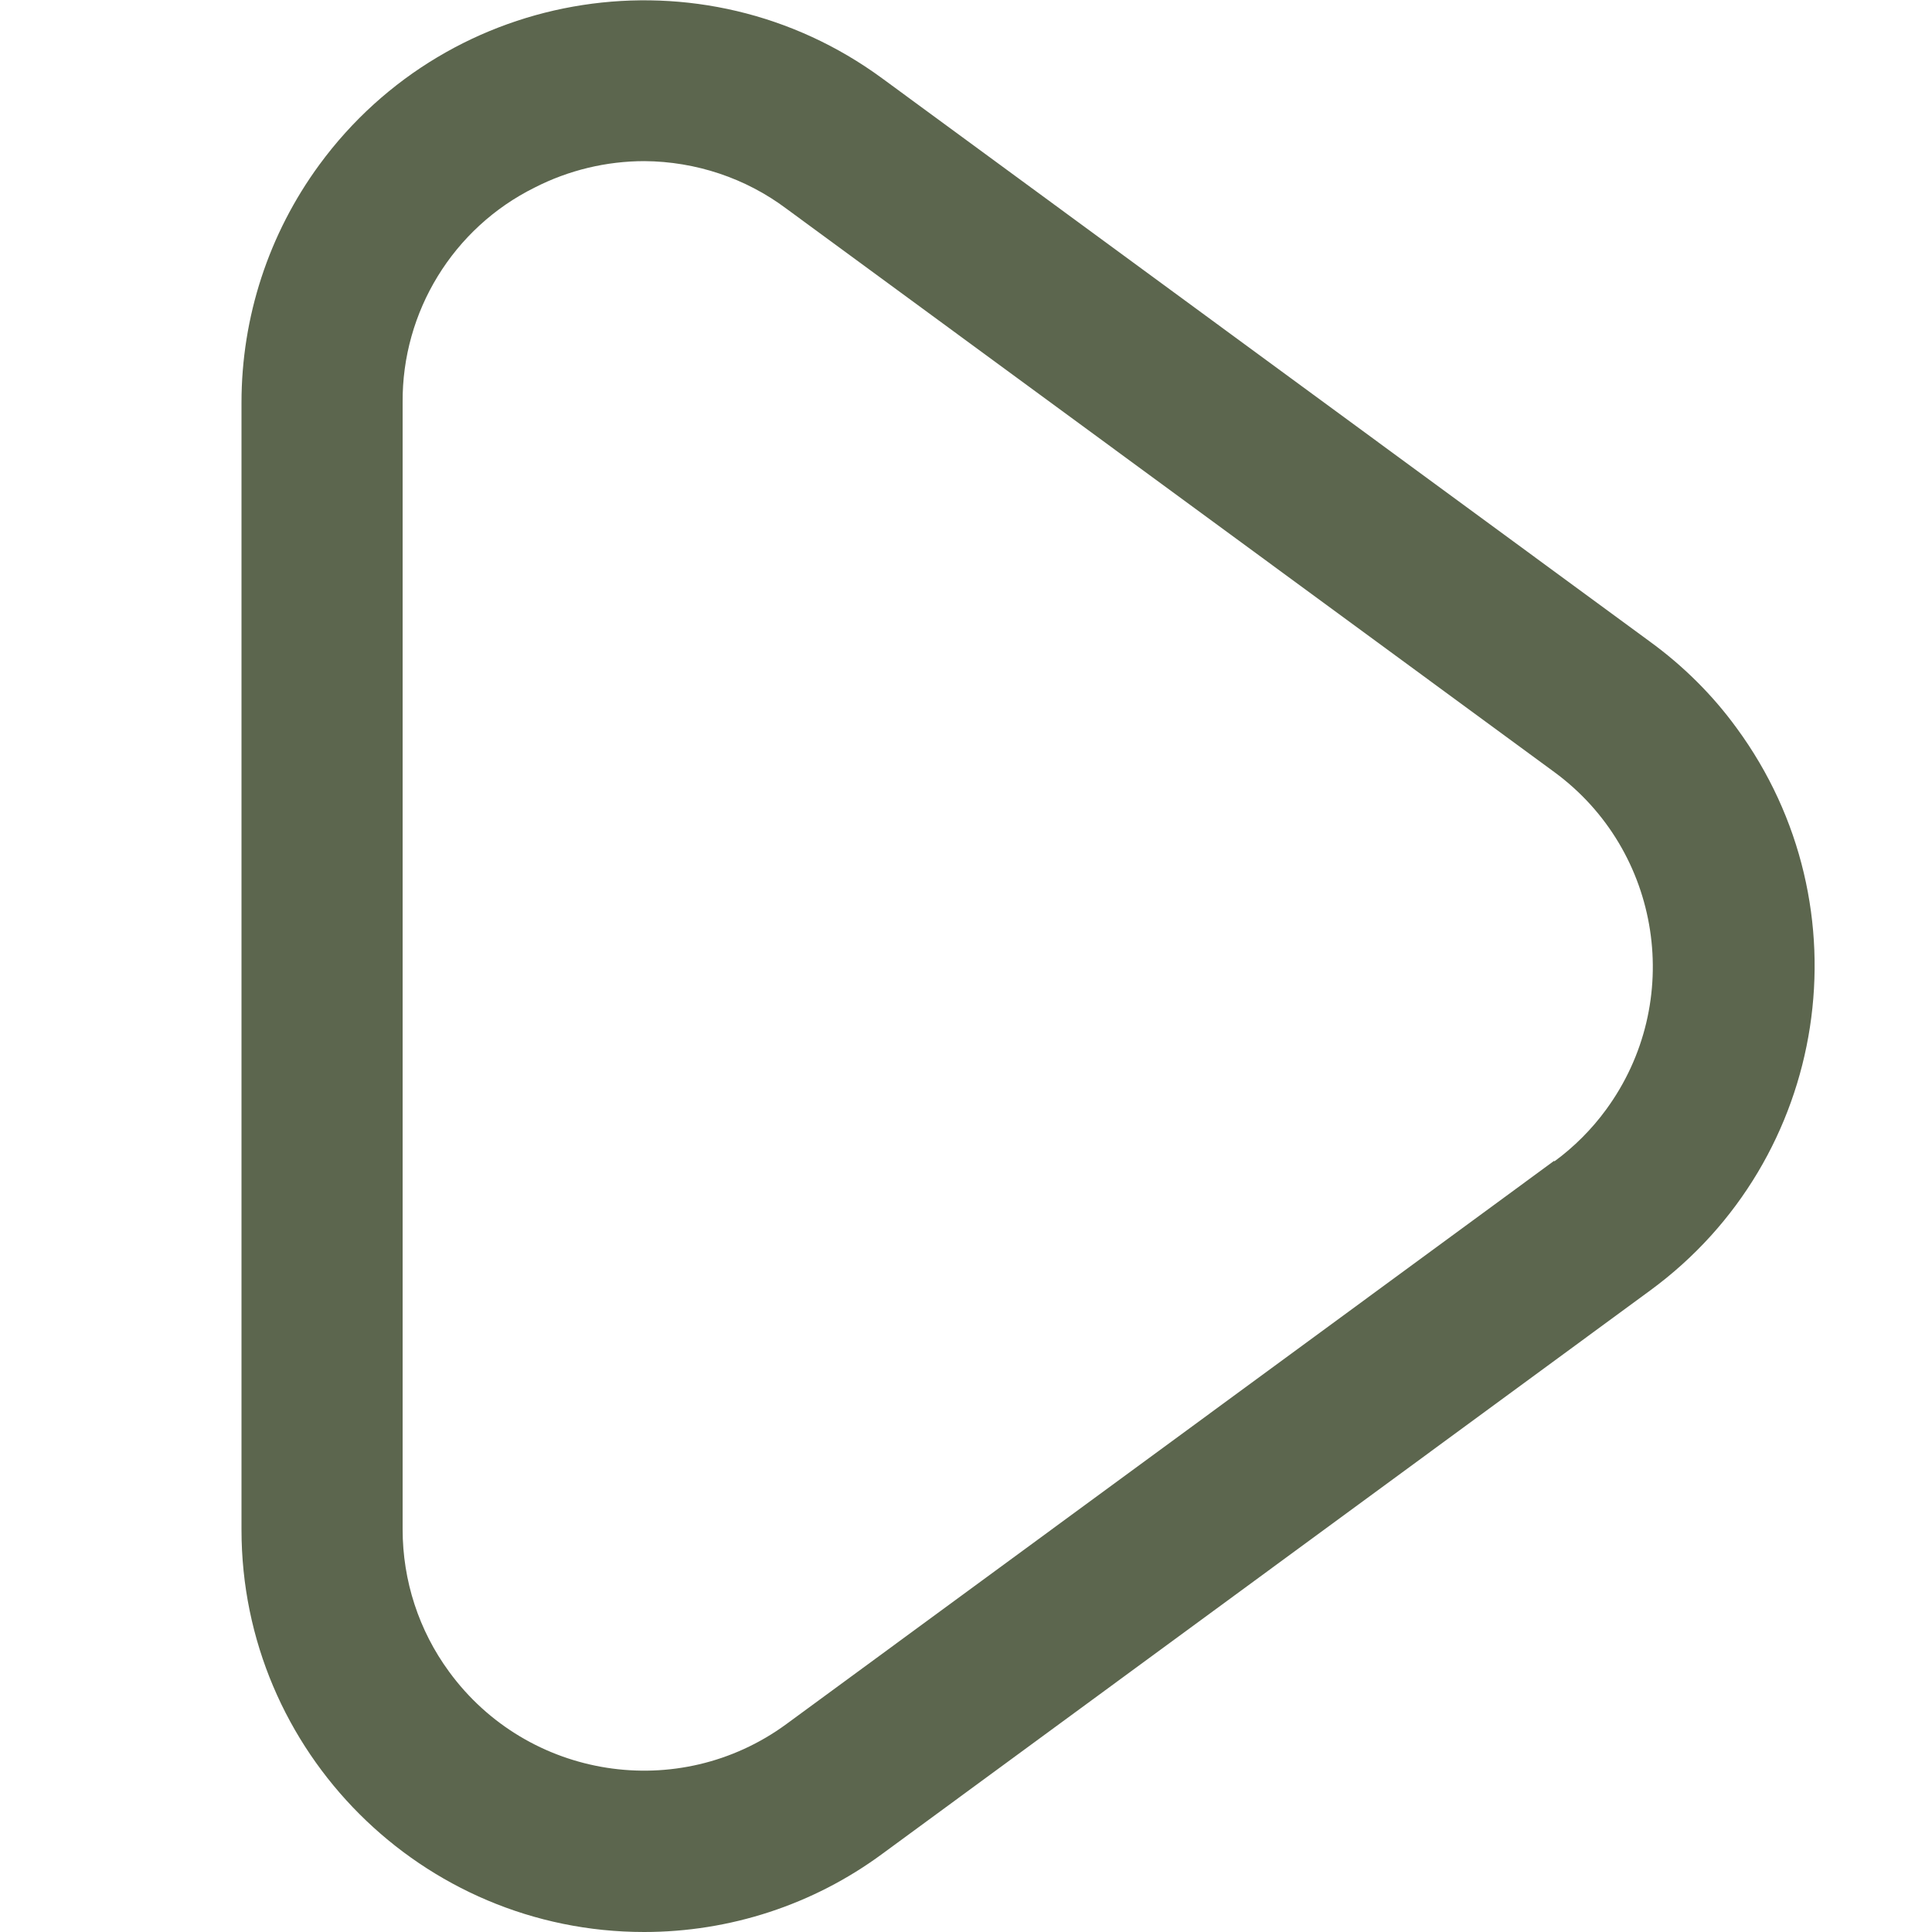 <?xml version="1.0" encoding="utf-8"?>
<!-- Generator: Adobe Illustrator 27.9.0, SVG Export Plug-In . SVG Version: 6.00 Build 0)  -->
<svg version="1.1" id="Outline" xmlns="http://www.w3.org/2000/svg" xmlns:xlink="http://www.w3.org/1999/xlink" x="0px" y="0px"
	 viewBox="0 0 512 512" style="enable-background:new 0 0 512 512;" xml:space="preserve">
<style type="text/css">
	.st0{fill:#5C664E;}
</style>
<path class="st0" d="M437.2,170L233.7,20.7c-47.5-34.8-114.3-24.5-149.1,23C71.2,62,64,84,64,106.7v298.7
	C64,464.2,111.8,512,170.7,512c22.7,0,44.8-7.2,63.1-20.7L437.3,342c47.5-34.8,57.8-101.6,22.9-149.1
	C453.8,184.1,446,176.4,437.2,170L437.2,170z M411.9,307.6L208.4,456.9c-28.5,20.9-68.6,14.6-89.4-13.9c-8-10.9-12.3-24.1-12.3-37.7
	V106.7c-0.2-24.1,13.4-46.3,35-57c9-4.6,19-7,29.1-7c13.6,0.1,26.8,4.5,37.6,12.6l203.5,149.3c28.5,20.9,34.6,61,13.7,89.5
	c-3.8,5.2-8.5,9.9-13.7,13.7V307.6z"/>
</svg>
